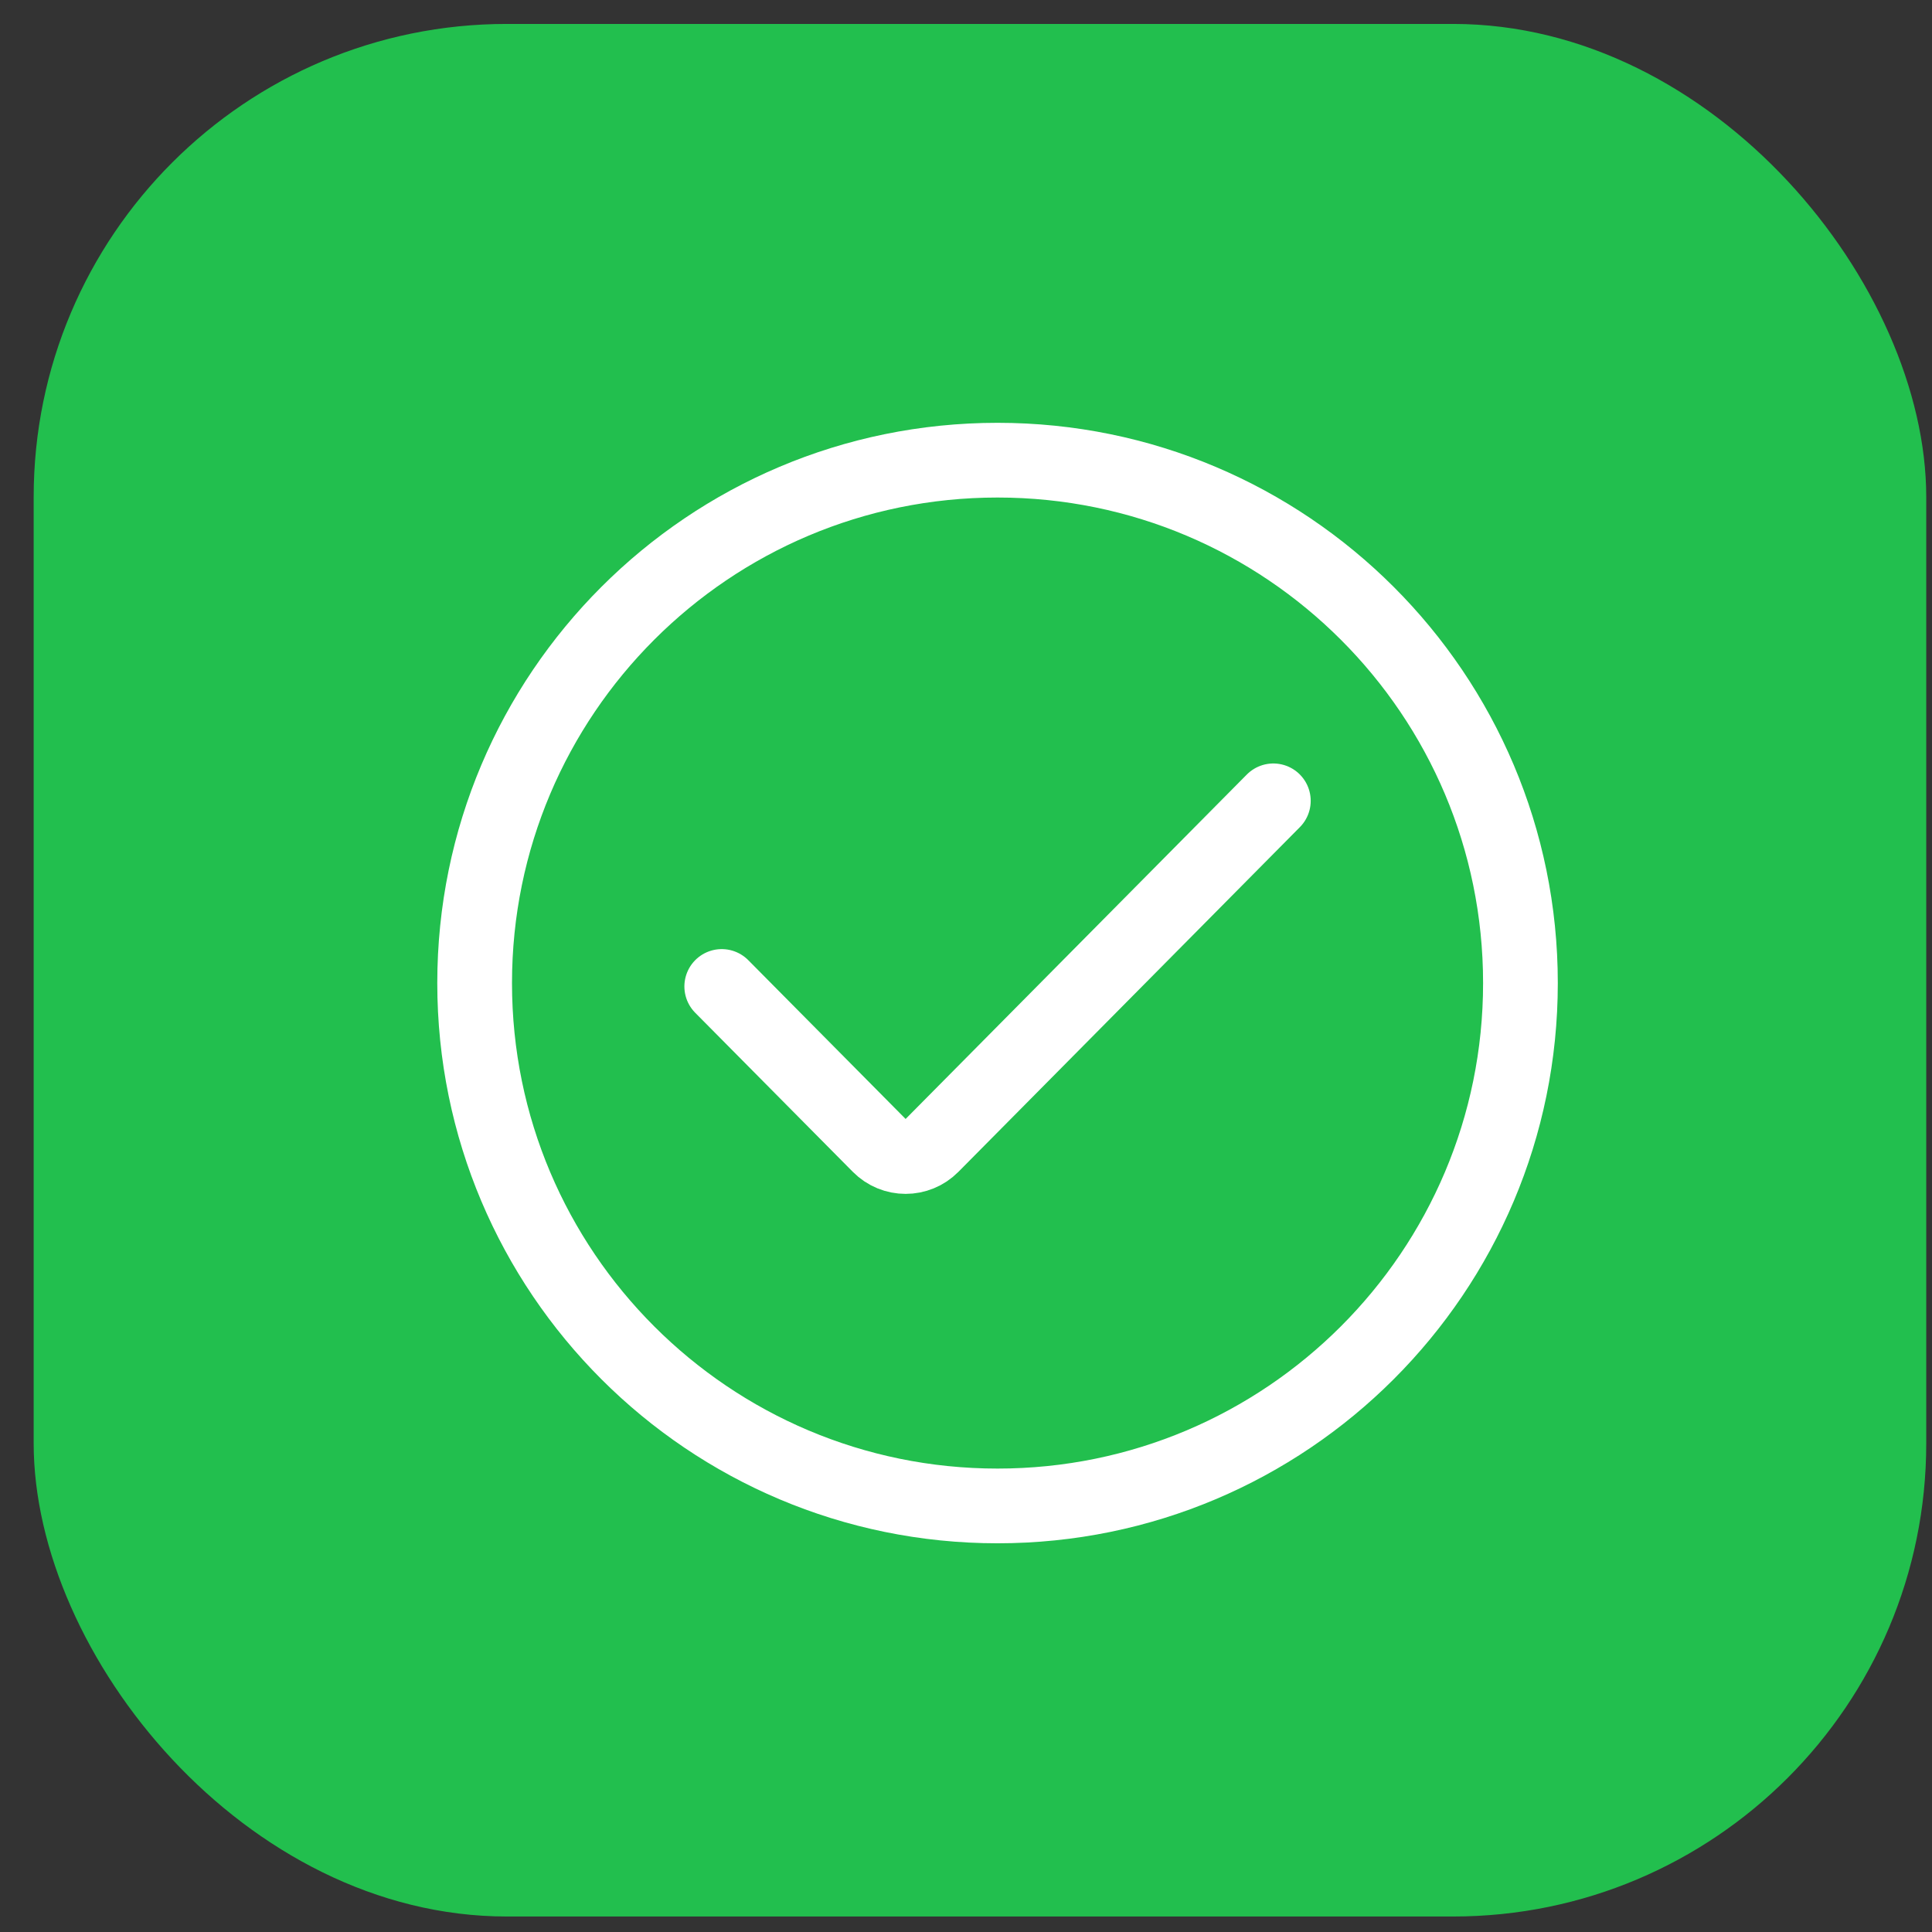 <svg xmlns="http://www.w3.org/2000/svg" width="49" height="49" viewBox="0 0 49 49" fill="none"><rect x="0" y="0" width="49" height="49" fill="#333333" stroke="none"/><rect x="0.854" y="0.607" width="48" height="48" rx="12" fill="#22BF4E"></rect><path d="M18.305 25.019L22.302 29.053C22.67 29.425 23.267 29.425 23.635 29.053L32.295 20.311" stroke="white" stroke-width="1.895" stroke-linecap="round" stroke-linejoin="round"></path><path d="M38.562 24.933C38.562 32.257 32.624 38.194 25.3 38.194C17.976 38.194 12.038 32.257 12.038 24.933C12.038 17.608 17.976 11.671 25.3 11.671C32.624 11.671 38.562 17.608 38.562 24.933Z" stroke="white" stroke-width="1.895" stroke-linecap="round" stroke-linejoin="round"></path></svg>